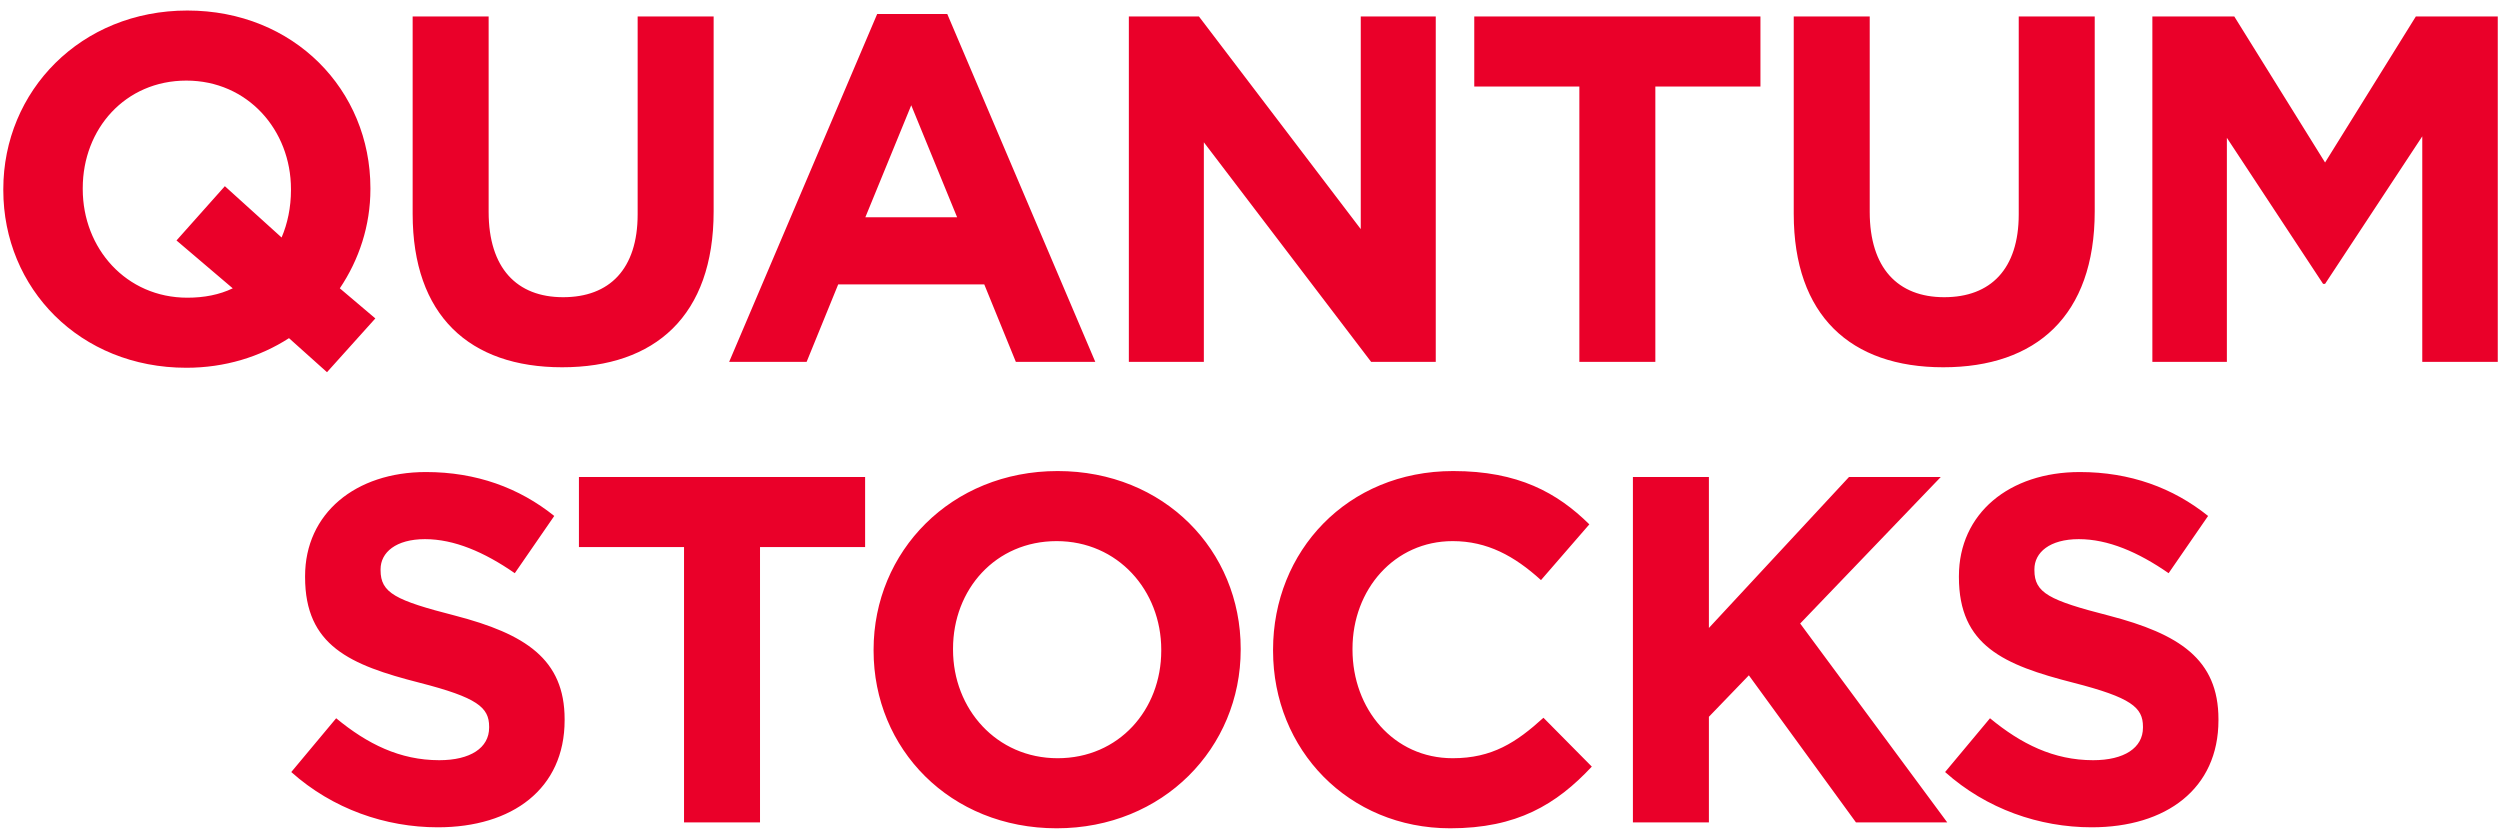 <svg width="152" height="51" viewBox="0 0 152 51" fill="none" xmlns="http://www.w3.org/2000/svg">
<path d="M22.821 19.36L20.661 17.53C21.831 15.79 22.521 13.72 22.521 11.5V11.44C22.521 5.47 17.871 0.64 11.391 0.64C4.911 0.64 0.201 5.53 0.201 11.5V11.56C0.201 17.53 4.851 22.36 11.331 22.36C13.671 22.36 15.801 21.7 17.571 20.56L19.881 22.63L22.821 19.36ZM11.391 18.1C7.671 18.1 5.031 15.1 5.031 11.5V11.44C5.031 7.84 7.611 4.9 11.331 4.9C15.051 4.9 17.691 7.9 17.691 11.5V11.56C17.691 12.61 17.481 13.6 17.121 14.44L13.671 11.32L10.731 14.62L14.151 17.53C13.341 17.92 12.411 18.1 11.391 18.1ZM34.179 22.33C39.819 22.33 43.389 19.21 43.389 12.85V1H38.769V13.03C38.769 16.36 37.059 18.07 34.239 18.07C31.419 18.07 29.709 16.3 29.709 12.88V1H25.089V13C25.089 19.18 28.539 22.33 34.179 22.33ZM44.333 22H49.043L50.963 17.29H59.843L61.763 22H66.593L57.593 0.85H53.333L44.333 22ZM52.613 13.21L55.403 6.4L58.193 13.21H52.613ZM68.634 22H73.194V8.65L83.364 22H87.294V1H82.734V13.93L72.894 1H68.634V22ZM96.025 22H100.645V5.26H107.035V1H89.635V5.26H96.025V22ZM118.149 22.33C123.789 22.33 127.359 19.21 127.359 12.85V1H122.739V13.03C122.739 16.36 121.029 18.07 118.209 18.07C115.389 18.07 113.679 16.3 113.679 12.88V1H109.059V13C109.059 19.18 112.509 22.33 118.149 22.33ZM130.864 22H135.394V8.38L141.244 17.26H141.364L147.274 8.29V22H151.864V1H146.884L141.364 9.88L135.844 1H130.864V22ZM26.619 50.3C31.149 50.3 34.329 47.96 34.329 43.79V43.73C34.329 40.07 31.929 38.54 27.669 37.43C24.039 36.5 23.139 36.05 23.139 34.67V34.61C23.139 33.59 24.069 32.78 25.839 32.78C27.609 32.78 29.439 33.56 31.299 34.85L33.699 31.37C31.569 29.66 28.959 28.7 25.899 28.7C21.609 28.7 18.549 31.22 18.549 35.03V35.09C18.549 39.26 21.279 40.43 25.509 41.51C29.019 42.41 29.739 43.01 29.739 44.18V44.24C29.739 45.47 28.599 46.22 26.709 46.22C24.309 46.22 22.329 45.23 20.439 43.67L17.709 46.94C20.229 49.19 23.439 50.3 26.619 50.3ZM41.589 50H46.209V33.26H52.599V29H35.199V33.26H41.589V50ZM64.244 50.36C70.724 50.36 75.434 45.47 75.434 39.5V39.44C75.434 33.47 70.784 28.64 64.304 28.64C57.824 28.64 53.114 33.53 53.114 39.5V39.56C53.114 45.53 57.764 50.36 64.244 50.36ZM64.304 46.1C60.584 46.1 57.944 43.1 57.944 39.5V39.44C57.944 35.84 60.524 32.9 64.244 32.9C67.964 32.9 70.604 35.9 70.604 39.5V39.56C70.604 43.16 68.024 46.1 64.304 46.1ZM88.172 50.36C92.222 50.36 94.622 48.92 96.782 46.61L93.842 43.64C92.192 45.14 90.722 46.1 88.322 46.1C84.722 46.1 82.232 43.1 82.232 39.5V39.44C82.232 35.84 84.782 32.9 88.322 32.9C90.422 32.9 92.072 33.8 93.692 35.27L96.632 31.88C94.682 29.96 92.312 28.64 88.352 28.64C81.902 28.64 77.402 33.53 77.402 39.5V39.56C77.402 45.59 81.992 50.36 88.172 50.36ZM99.281 50H103.901V43.58L106.331 41.06L112.841 50H118.391L109.451 37.91L118.001 29H112.421L103.901 38.18V29H99.281V50ZM127.172 50.3C131.702 50.3 134.882 47.96 134.882 43.79V43.73C134.882 40.07 132.482 38.54 128.222 37.43C124.592 36.5 123.692 36.05 123.692 34.67V34.61C123.692 33.59 124.622 32.78 126.392 32.78C128.162 32.78 129.992 33.56 131.852 34.85L134.252 31.37C132.122 29.66 129.512 28.7 126.452 28.7C122.162 28.7 119.102 31.22 119.102 35.03V35.09C119.102 39.26 121.832 40.43 126.062 41.51C129.572 42.41 130.292 43.01 130.292 44.18V44.24C130.292 45.47 129.152 46.22 127.262 46.22C124.862 46.22 122.882 45.23 120.992 43.67L118.262 46.94C120.782 49.19 123.992 50.3 127.172 50.3Z" fill="#EA0029"/>
</svg>
